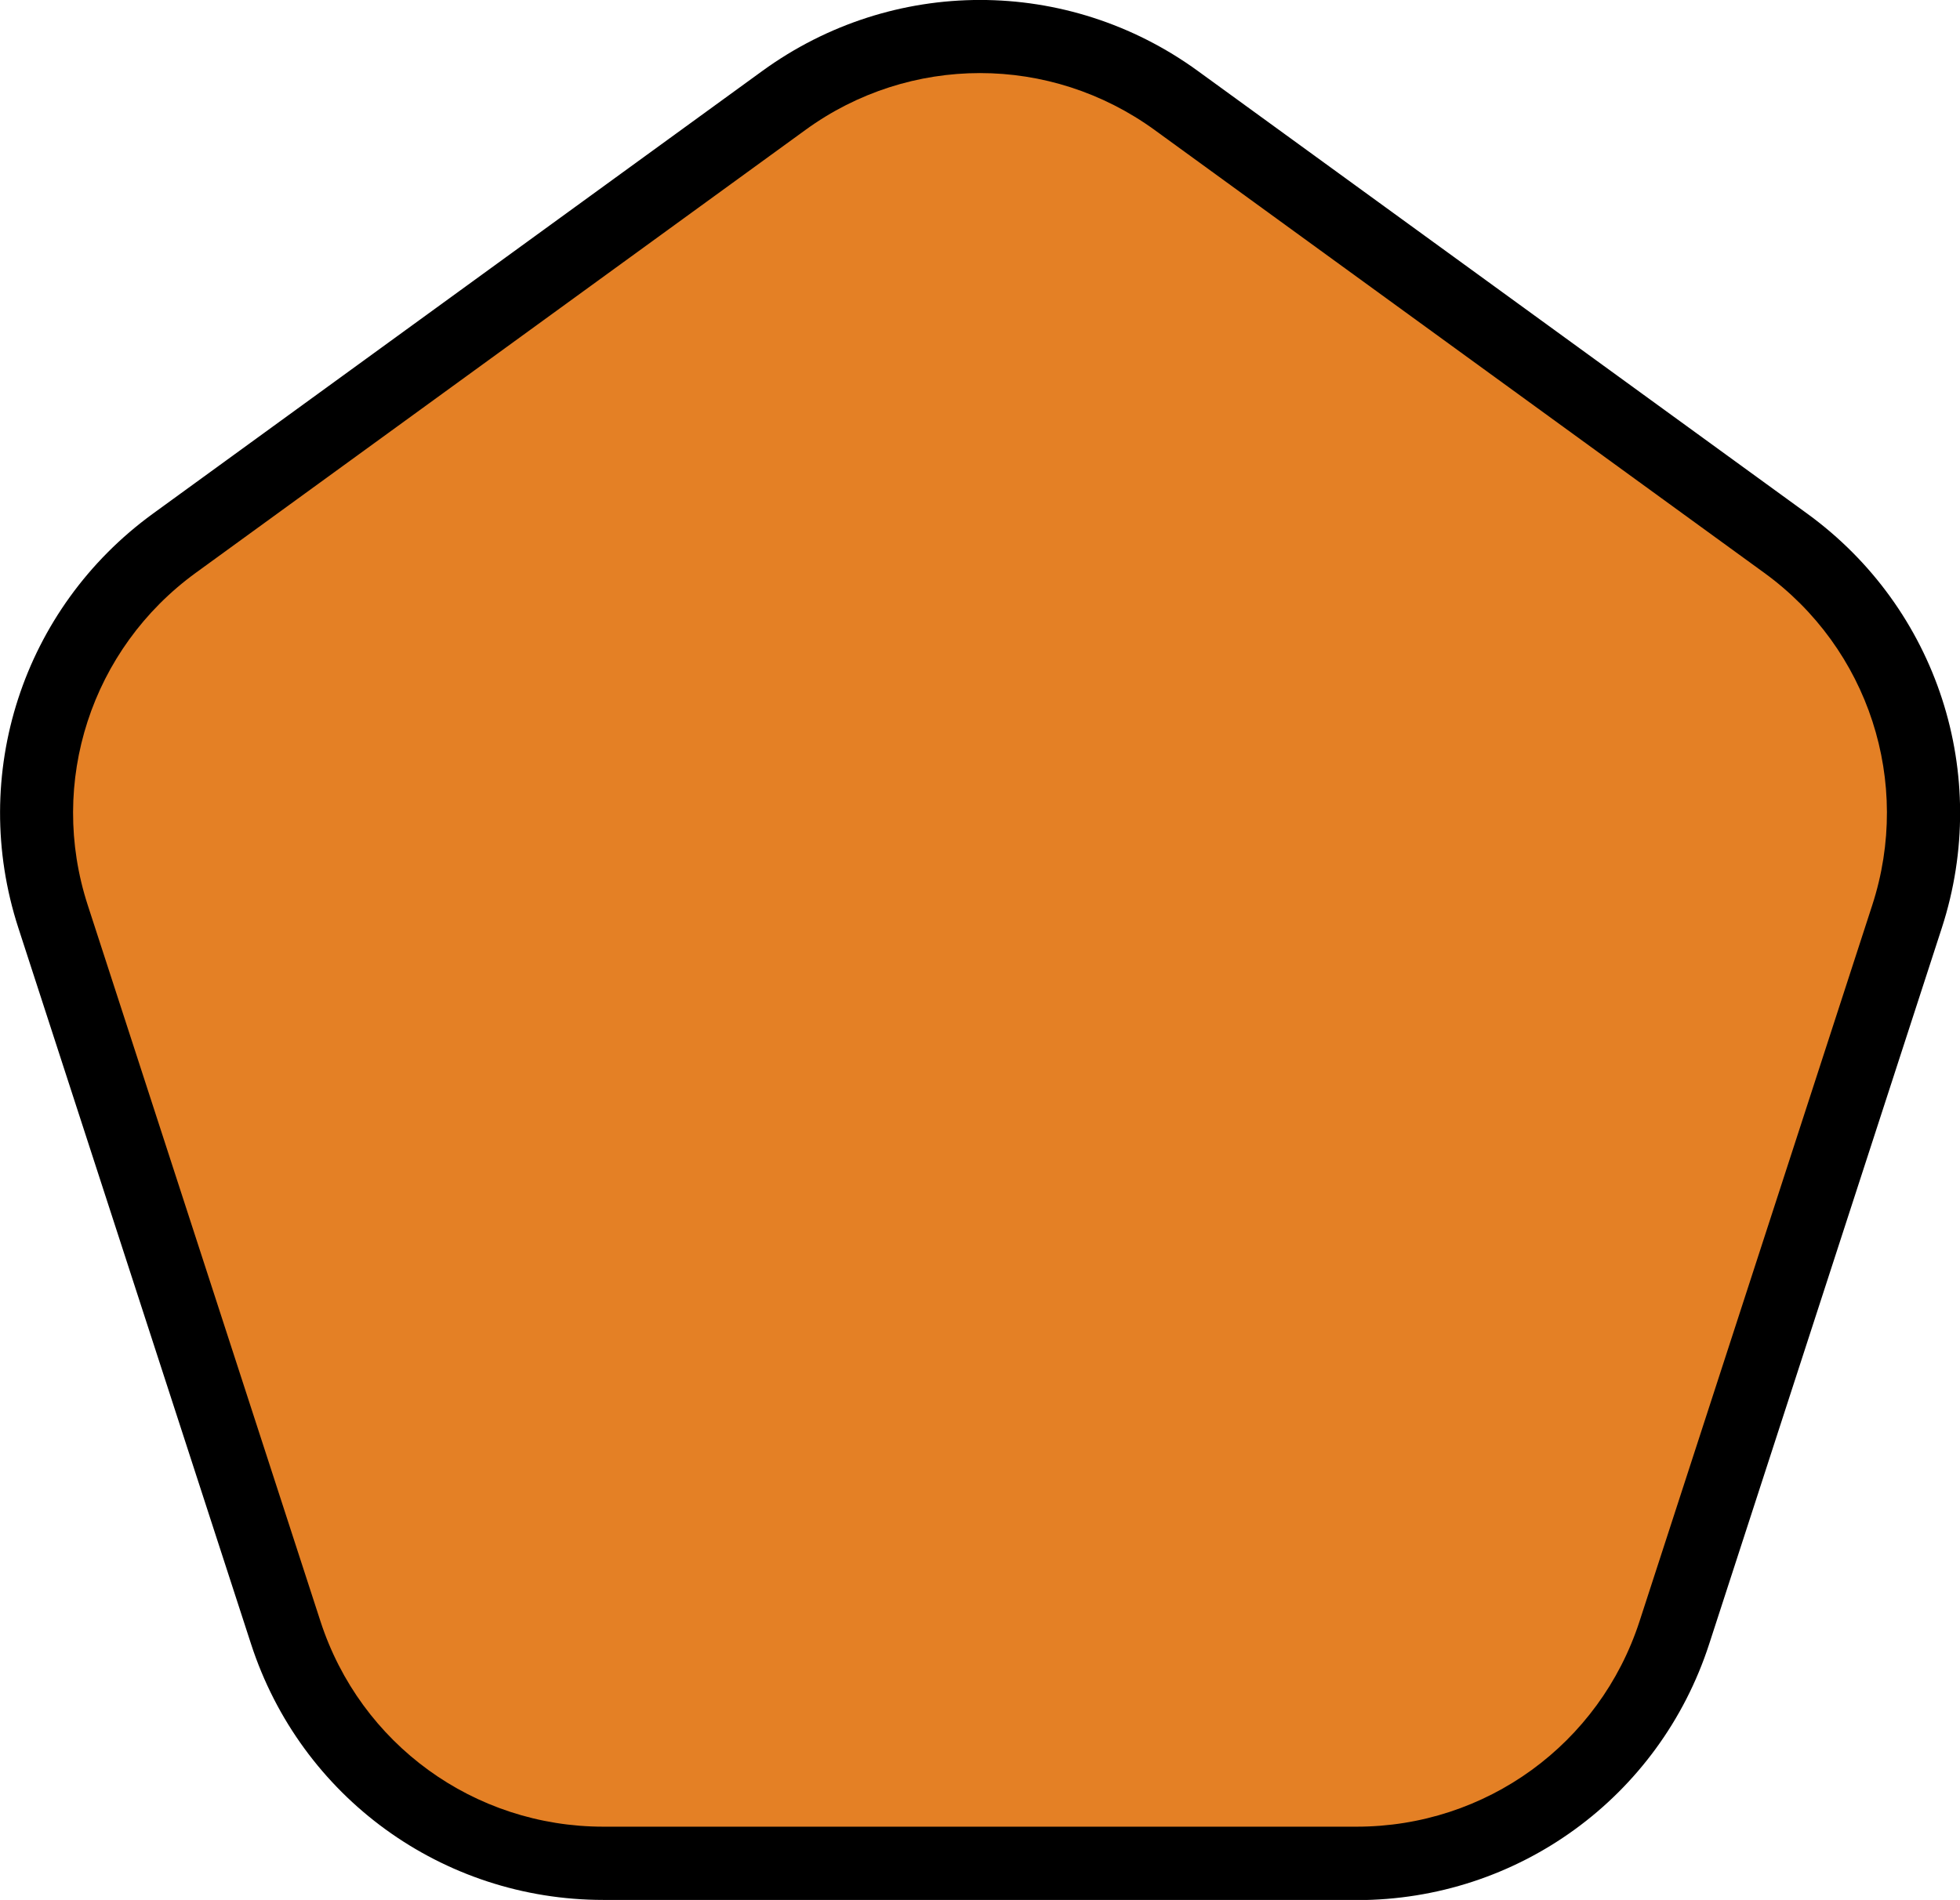 <?xml version="1.0" encoding="UTF-8"?><svg id="_レイヤー_2" xmlns="http://www.w3.org/2000/svg" viewBox="0 0 112.36 108.94"><defs><style>.cls-1{fill:#e48025;}.cls-1,.cls-2{stroke-width:0px;}.cls-2{fill:#000;}</style></defs><g id="_地図ポップアップ"><path class="cls-1" d="M44.93,5.76L10,31.14C3.29,36.02.48,44.66,3.04,52.55l13.34,41.06c2.56,7.89,9.91,13.23,18.21,13.23h43.18c8.29,0,15.65-5.34,18.21-13.23l13.34-41.06c2.56-7.89-.24-16.53-6.96-21.41L67.44,5.76c-6.71-4.88-15.8-4.88-22.51,0Z"/><path class="cls-2" d="M77.77,108.94h-43.18c-9.23,0-17.35-5.9-20.2-14.68L1.05,53.2c-2.85-8.78.25-18.32,7.72-23.75L43.7,4.07c7.47-5.43,17.5-5.43,24.97,0l34.93,25.38c7.47,5.43,10.57,14.97,7.72,23.75l-13.34,41.07c-2.85,8.78-10.97,14.68-20.2,14.68ZM56.18,4.19c-3.51,0-7.03,1.09-10.02,3.27L11.23,32.84c-6,4.36-8.49,12.02-6.2,19.06l13.34,41.06c2.29,7.05,8.81,11.78,16.22,11.78h43.18c7.41,0,13.93-4.73,16.22-11.78l13.34-41.06c2.29-7.05-.2-14.71-6.2-19.06L66.2,7.46c-3-2.18-6.51-3.27-10.02-3.27Z"/></g></svg>